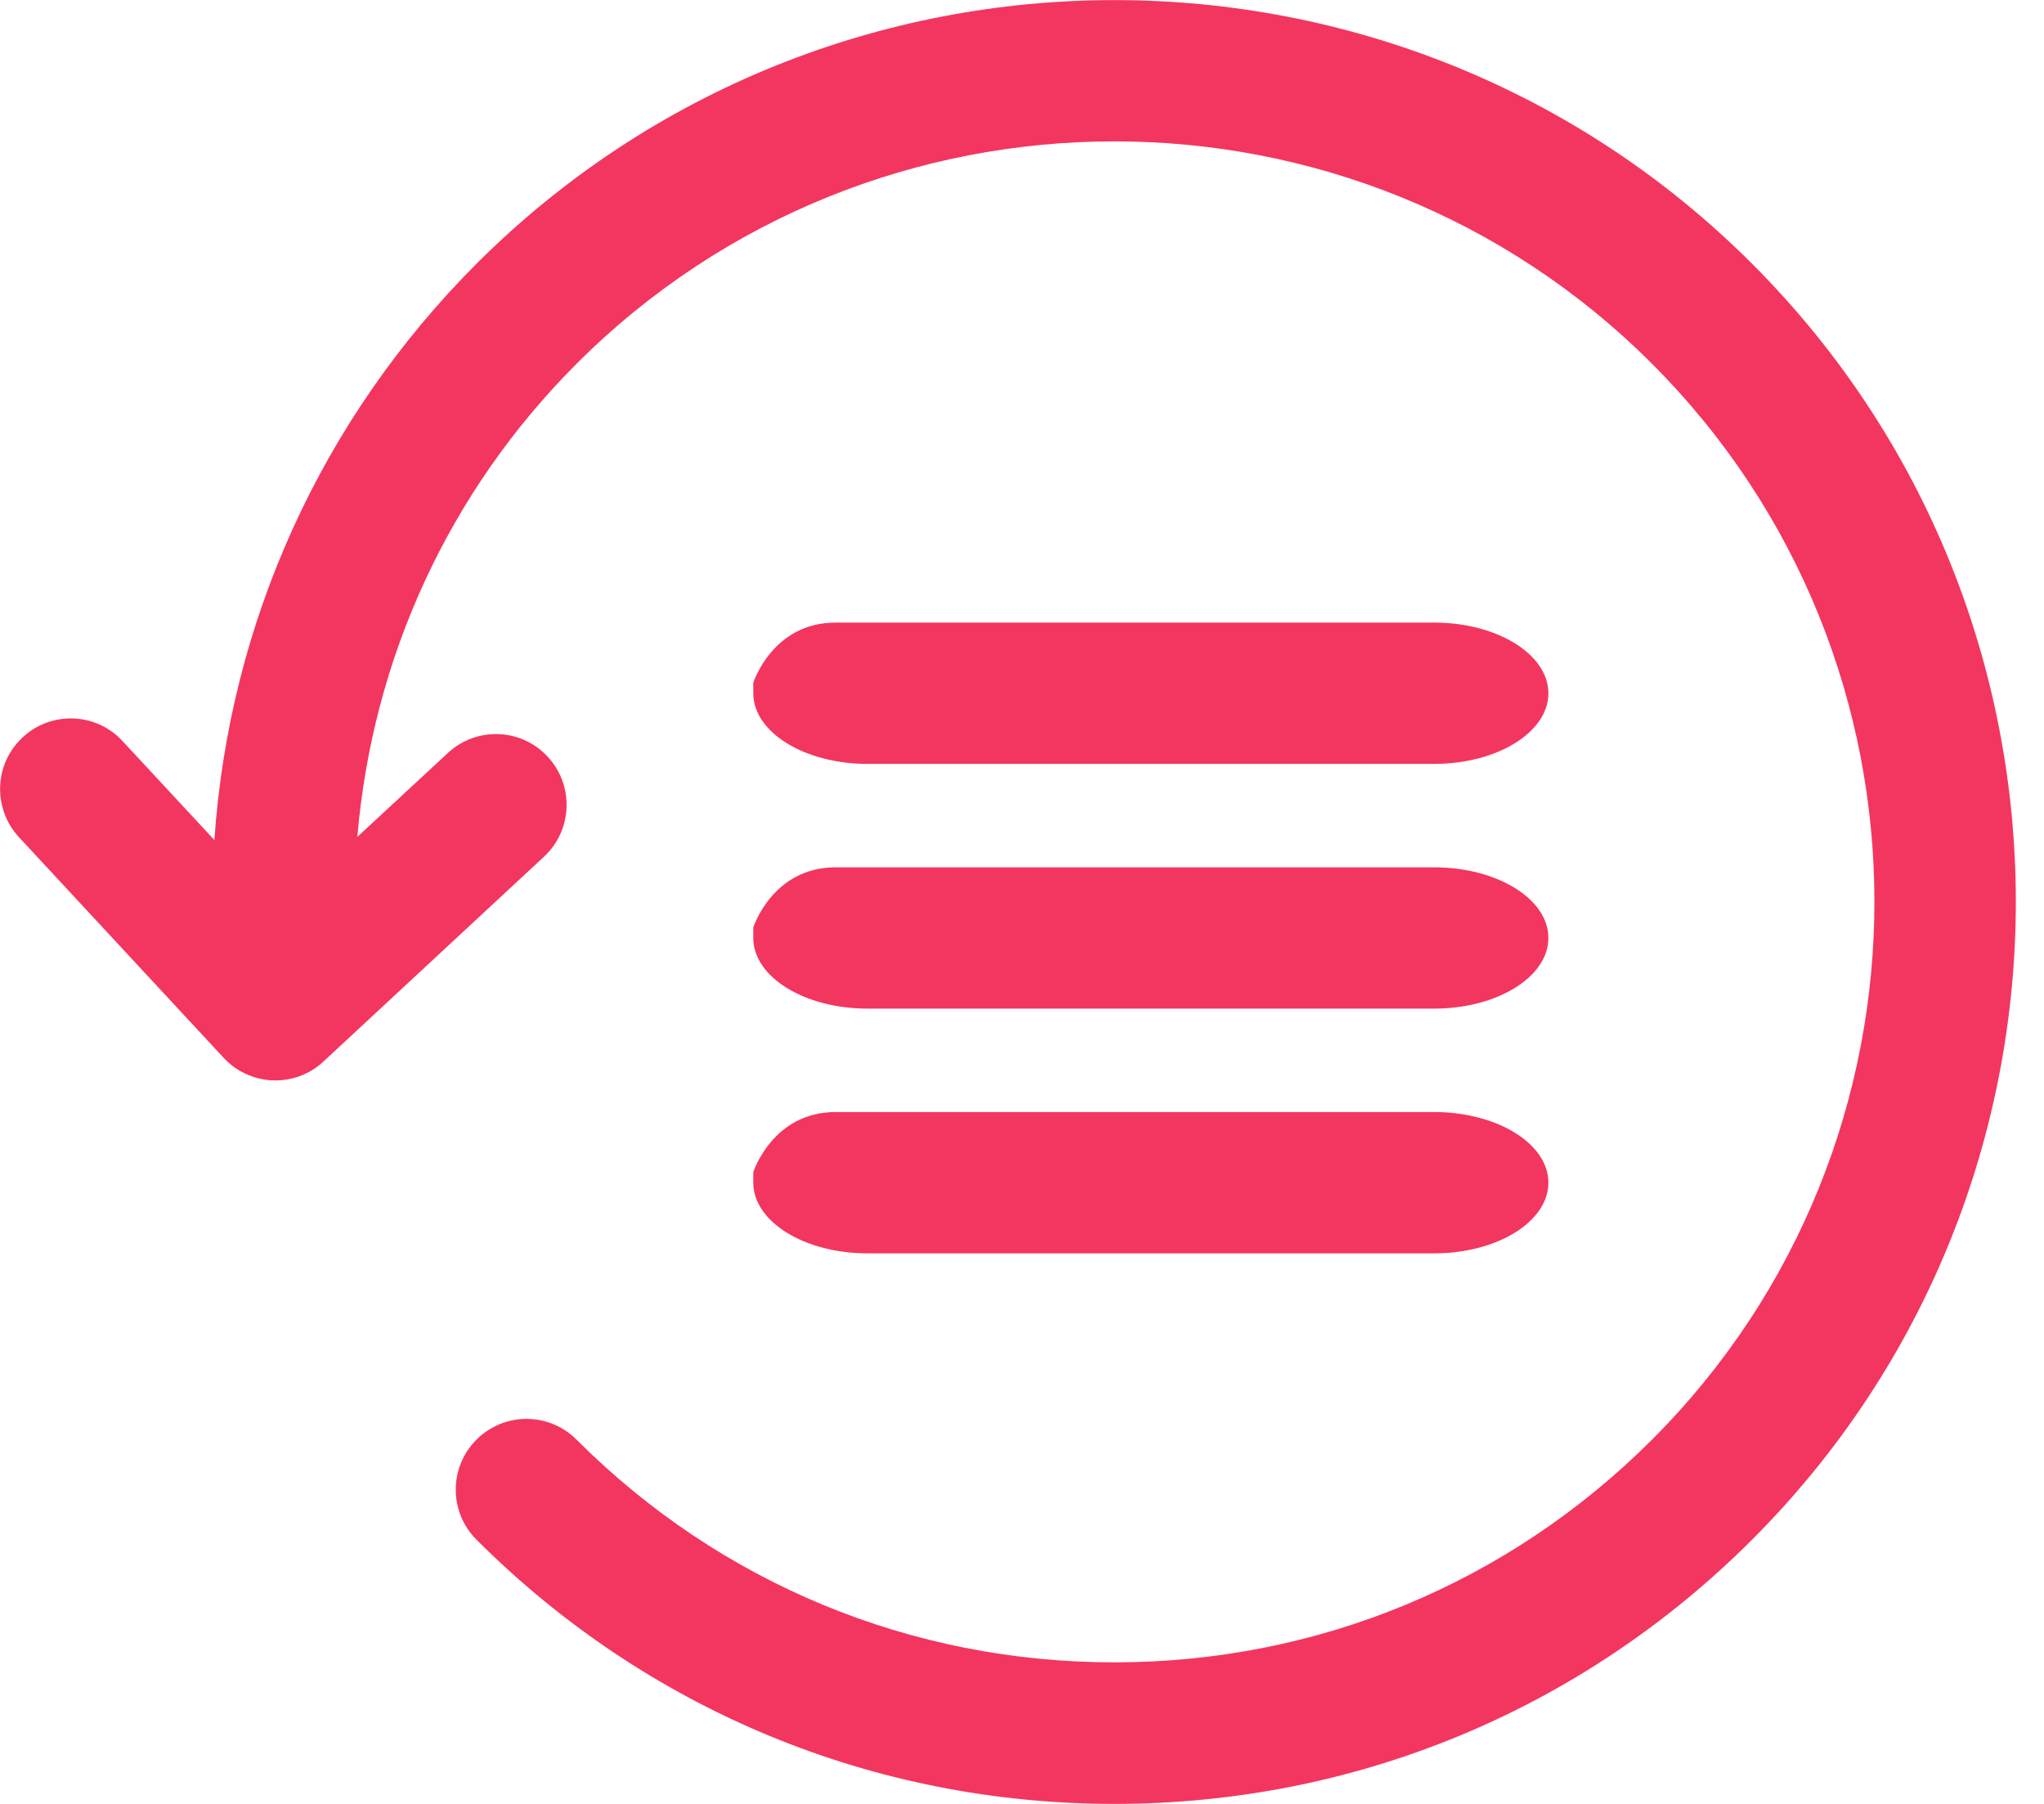 <svg xmlns="http://www.w3.org/2000/svg" width="17" height="15" fill="none" viewBox="0 0 17 15">
    <path fill="#F3365F" d="M11.928 9.247H8.165 6.949c-.524 0-.684.5-.684.5v.087c0 .325.426.588.95.588h4.713c.524 0 .95-.263.95-.588 0-.324-.426-.587-.95-.587zM11.928 7.212H8.165 6.949c-.524 0-.684.5-.684.5v.087c0 .325.426.588.95.588h4.713c.524 0 .95-.263.95-.588 0-.324-.426-.587-.95-.587zM11.928 5.177H8.165 6.949c-.524 0-.684.5-.684.5v.087c0 .325.426.588.95.588h4.713c.524 0 .95-.263.95-.587 0-.324-.426-.588-.95-.588z"/>
    <path fill="#F3365F" d="M14.572 2.193C11.648-.73 6.89-.73 3.963 2.193c-1.29 1.292-2.056 2.982-2.18 4.792l-.764-.823C.8 5.924.426 5.91.19 6.13c-.24.221-.253.593-.032.832L1.86 8.796c.115.124.273.188.43.188.144 0 .288-.052.4-.157l1.834-1.703c.239-.221.252-.594.031-.832-.22-.238-.593-.252-.831-.03l-.752.697c.126-1.485.76-2.87 1.823-3.934 2.466-2.466 6.48-2.466 8.945 0 2.466 2.467 2.466 6.48 0 8.946-1.194 1.194-2.783 1.852-4.472 1.852-1.69 0-3.278-.657-4.473-1.852-.23-.23-.602-.23-.832 0-.23.23-.23.602 0 .832C5.381 14.22 7.265 15 9.268 15c2.003 0 3.887-.78 5.304-2.197 2.925-2.925 2.925-7.685 0-10.61z"/>
</svg>
